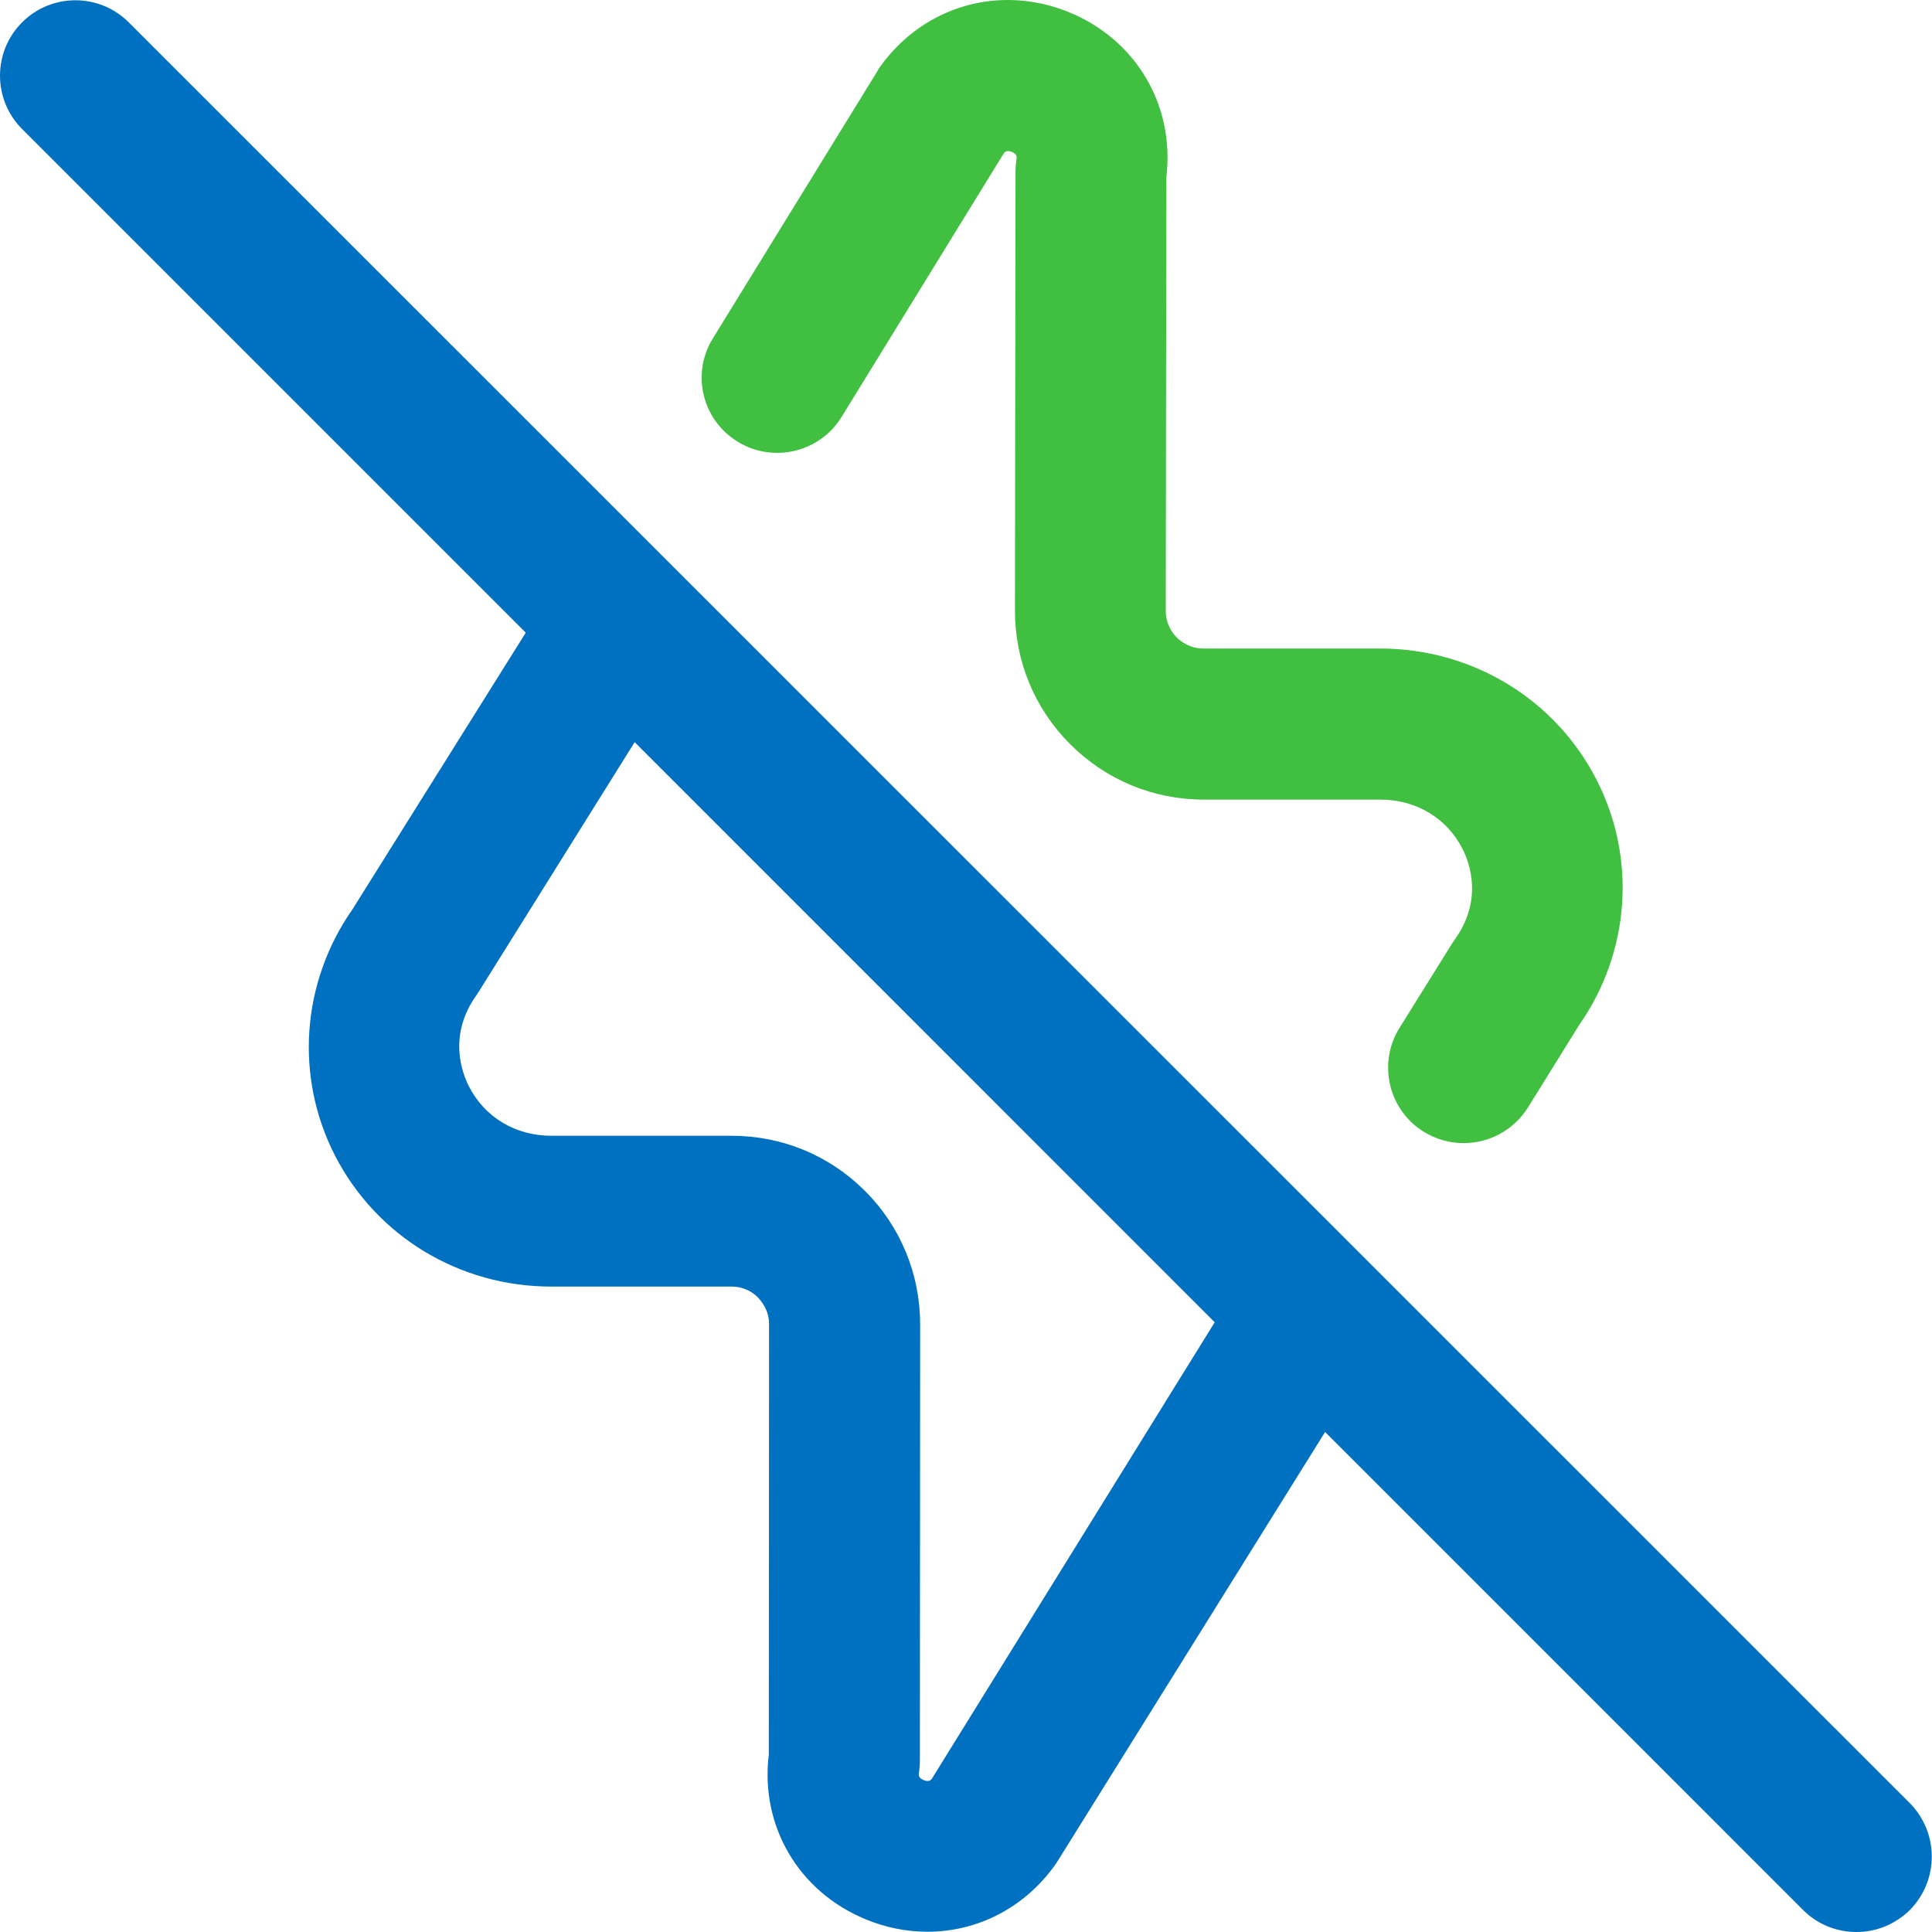 <?xml version="1.0" encoding="UTF-8"?>
<svg width="30px" height="30px" viewBox="0 0 30 30" version="1.1" xmlns="http://www.w3.org/2000/svg" xmlns:xlink="http://www.w3.org/1999/xlink">
    <title>icone equipements vetustes</title>
    <g id="Mise-en-conformité" stroke="none" stroke-width="1" fill="none" fill-rule="evenodd">
        <g id="03-mise-en-conformite" transform="translate(-1095, -2400)">
            <g id="01" transform="translate(100, 1210)">
                <g id="liste-securite" transform="translate(200, 740)">
                    <g id="icone-equipements-vetustes" transform="translate(795, 450)">
                        <circle id="Oval" cx="15" cy="15" r="15"></circle>
                        <g id="icone" transform="translate(0, 0)" fill-rule="nonzero">
                            <path d="M29.653,27.996 L1.999,0.347 C1.542,-0.11 0.8,-0.11 0.343,0.347 C-0.114,0.804 -0.114,1.546 0.343,2.003 L8.164,9.824 L5.475,14.117 C4.679,15.255 4.574,16.718 5.202,17.944 C5.848,19.2 7.135,19.978 8.559,19.978 L11.358,19.978 C11.569,19.978 11.709,20.083 11.771,20.149 C11.832,20.215 11.942,20.351 11.942,20.562 L11.938,27.245 C11.802,28.352 12.399,29.372 13.44,29.802 C13.757,29.934 14.082,29.996 14.403,29.996 C15.171,29.996 15.901,29.631 16.38,28.963 C16.393,28.941 16.411,28.919 16.424,28.897 L20.576,22.236 L27.997,29.657 C28.225,29.886 28.524,30 28.827,30 C29.13,30 29.425,29.886 29.658,29.657 C30.11,29.196 30.11,28.458 29.653,27.996 Z M14.468,27.623 C14.447,27.649 14.416,27.671 14.341,27.641 C14.258,27.605 14.262,27.561 14.271,27.518 C14.28,27.456 14.284,27.395 14.284,27.329 L14.288,20.567 C14.288,19.785 13.985,19.046 13.432,18.493 C12.878,17.939 12.144,17.636 11.358,17.636 L8.559,17.636 C8.005,17.636 7.531,17.351 7.285,16.876 C7.171,16.656 6.955,16.072 7.399,15.452 C7.412,15.43 7.425,15.413 7.439,15.391 L9.855,11.524 L18.862,20.532 L14.468,27.623 Z" id="Shape" fill="#0070C0"></path>
                            <path d="M11.454,6.858 C12.004,7.197 12.729,7.025 13.067,6.476 L15.589,2.377 C15.611,2.35 15.642,2.333 15.712,2.359 C15.795,2.394 15.791,2.438 15.782,2.482 C15.773,2.544 15.769,2.605 15.769,2.667 L15.76,9.481 C15.76,10.263 16.063,11.002 16.617,11.555 C17.171,12.109 17.904,12.416 18.691,12.416 L21.433,12.416 C21.986,12.416 22.465,12.702 22.707,13.176 C22.821,13.396 23.032,13.976 22.588,14.591 C22.575,14.613 22.557,14.635 22.544,14.657 L21.731,15.962 C21.389,16.511 21.56,17.236 22.109,17.575 C22.302,17.693 22.513,17.75 22.729,17.75 C23.12,17.75 23.502,17.553 23.726,17.197 L24.517,15.923 C25.312,14.789 25.418,13.326 24.789,12.104 C24.148,10.852 22.856,10.07 21.428,10.07 L18.686,10.07 C18.476,10.07 18.335,9.96 18.273,9.899 C18.208,9.833 18.102,9.697 18.102,9.486 L18.111,2.75 C18.243,1.643 17.65,0.624 16.608,0.193 C15.527,-0.251 14.35,0.088 13.669,1.032 C13.651,1.054 13.638,1.076 13.625,1.103 L11.072,5.25 C10.729,5.799 10.901,6.52 11.454,6.858 Z" id="Path" fill="#40BF40"></path>
                        </g>
                    </g>
                </g>
            </g>
        </g>
    </g>
</svg>